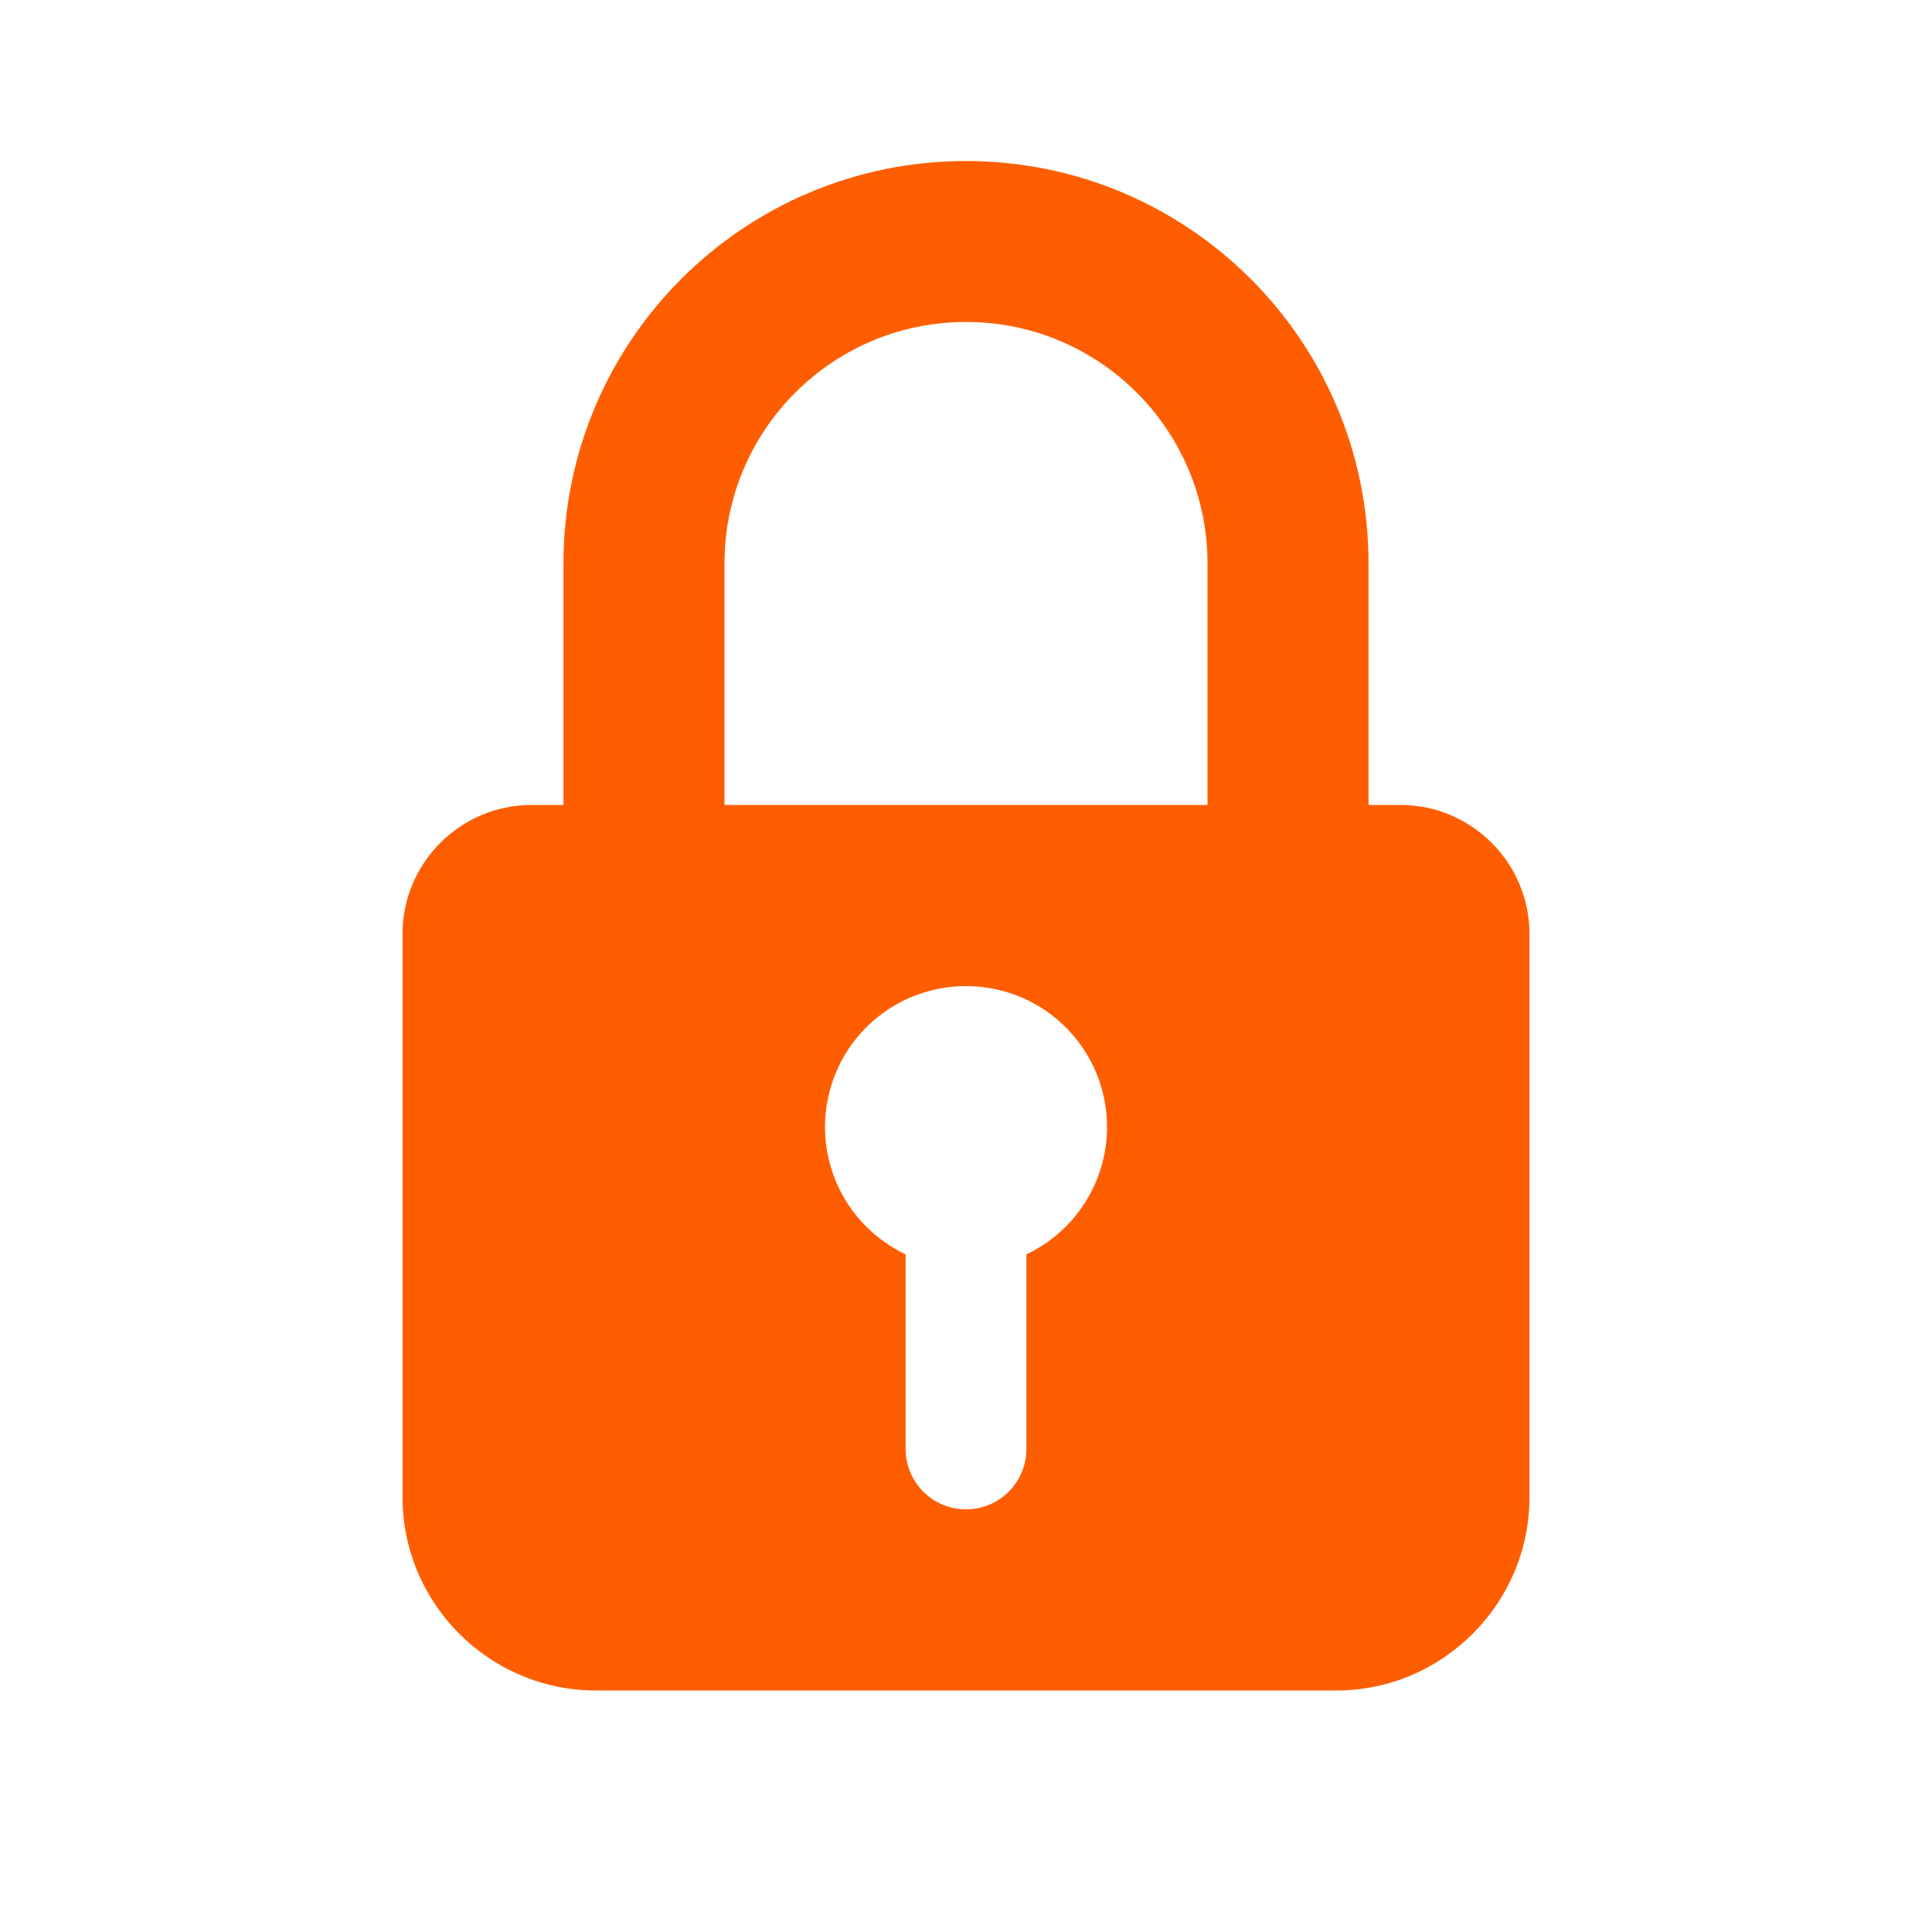<svg width="20" height="20" viewBox="0 0 20 20" fill="none" xmlns="http://www.w3.org/2000/svg">
<path fill-rule="evenodd" clip-rule="evenodd" d="M5.833 5.833C5.833 3.531 7.698 1.667 10 1.667C12.302 1.667 14.167 3.531 14.167 5.833V8.333H14.5C15.233 8.333 15.833 8.933 15.833 9.666V15.5C15.833 16.6 14.933 17.5 13.833 17.5H6.167C5.067 17.5 4.167 16.6 4.167 15.5V9.666C4.167 8.933 4.767 8.333 5.5 8.333H5.833V5.833ZM12.5 5.833V8.333H7.5V5.833C7.5 4.452 8.618 3.333 10 3.333C11.382 3.333 12.5 4.452 12.5 5.833ZM10 10.208C9.669 10.208 9.347 10.32 9.088 10.527C8.829 10.734 8.649 11.023 8.576 11.346C8.503 11.67 8.543 12.008 8.688 12.306C8.833 12.604 9.076 12.843 9.375 12.985V15C9.375 15.166 9.441 15.325 9.558 15.442C9.675 15.559 9.834 15.625 10 15.625C10.166 15.625 10.325 15.559 10.442 15.442C10.559 15.325 10.625 15.166 10.625 15V12.985C10.925 12.843 11.167 12.604 11.312 12.306C11.458 12.008 11.497 11.67 11.424 11.346C11.352 11.023 11.171 10.734 10.912 10.527C10.653 10.32 10.332 10.208 10 10.208Z" fill="#FF5E00"/>
</svg>
